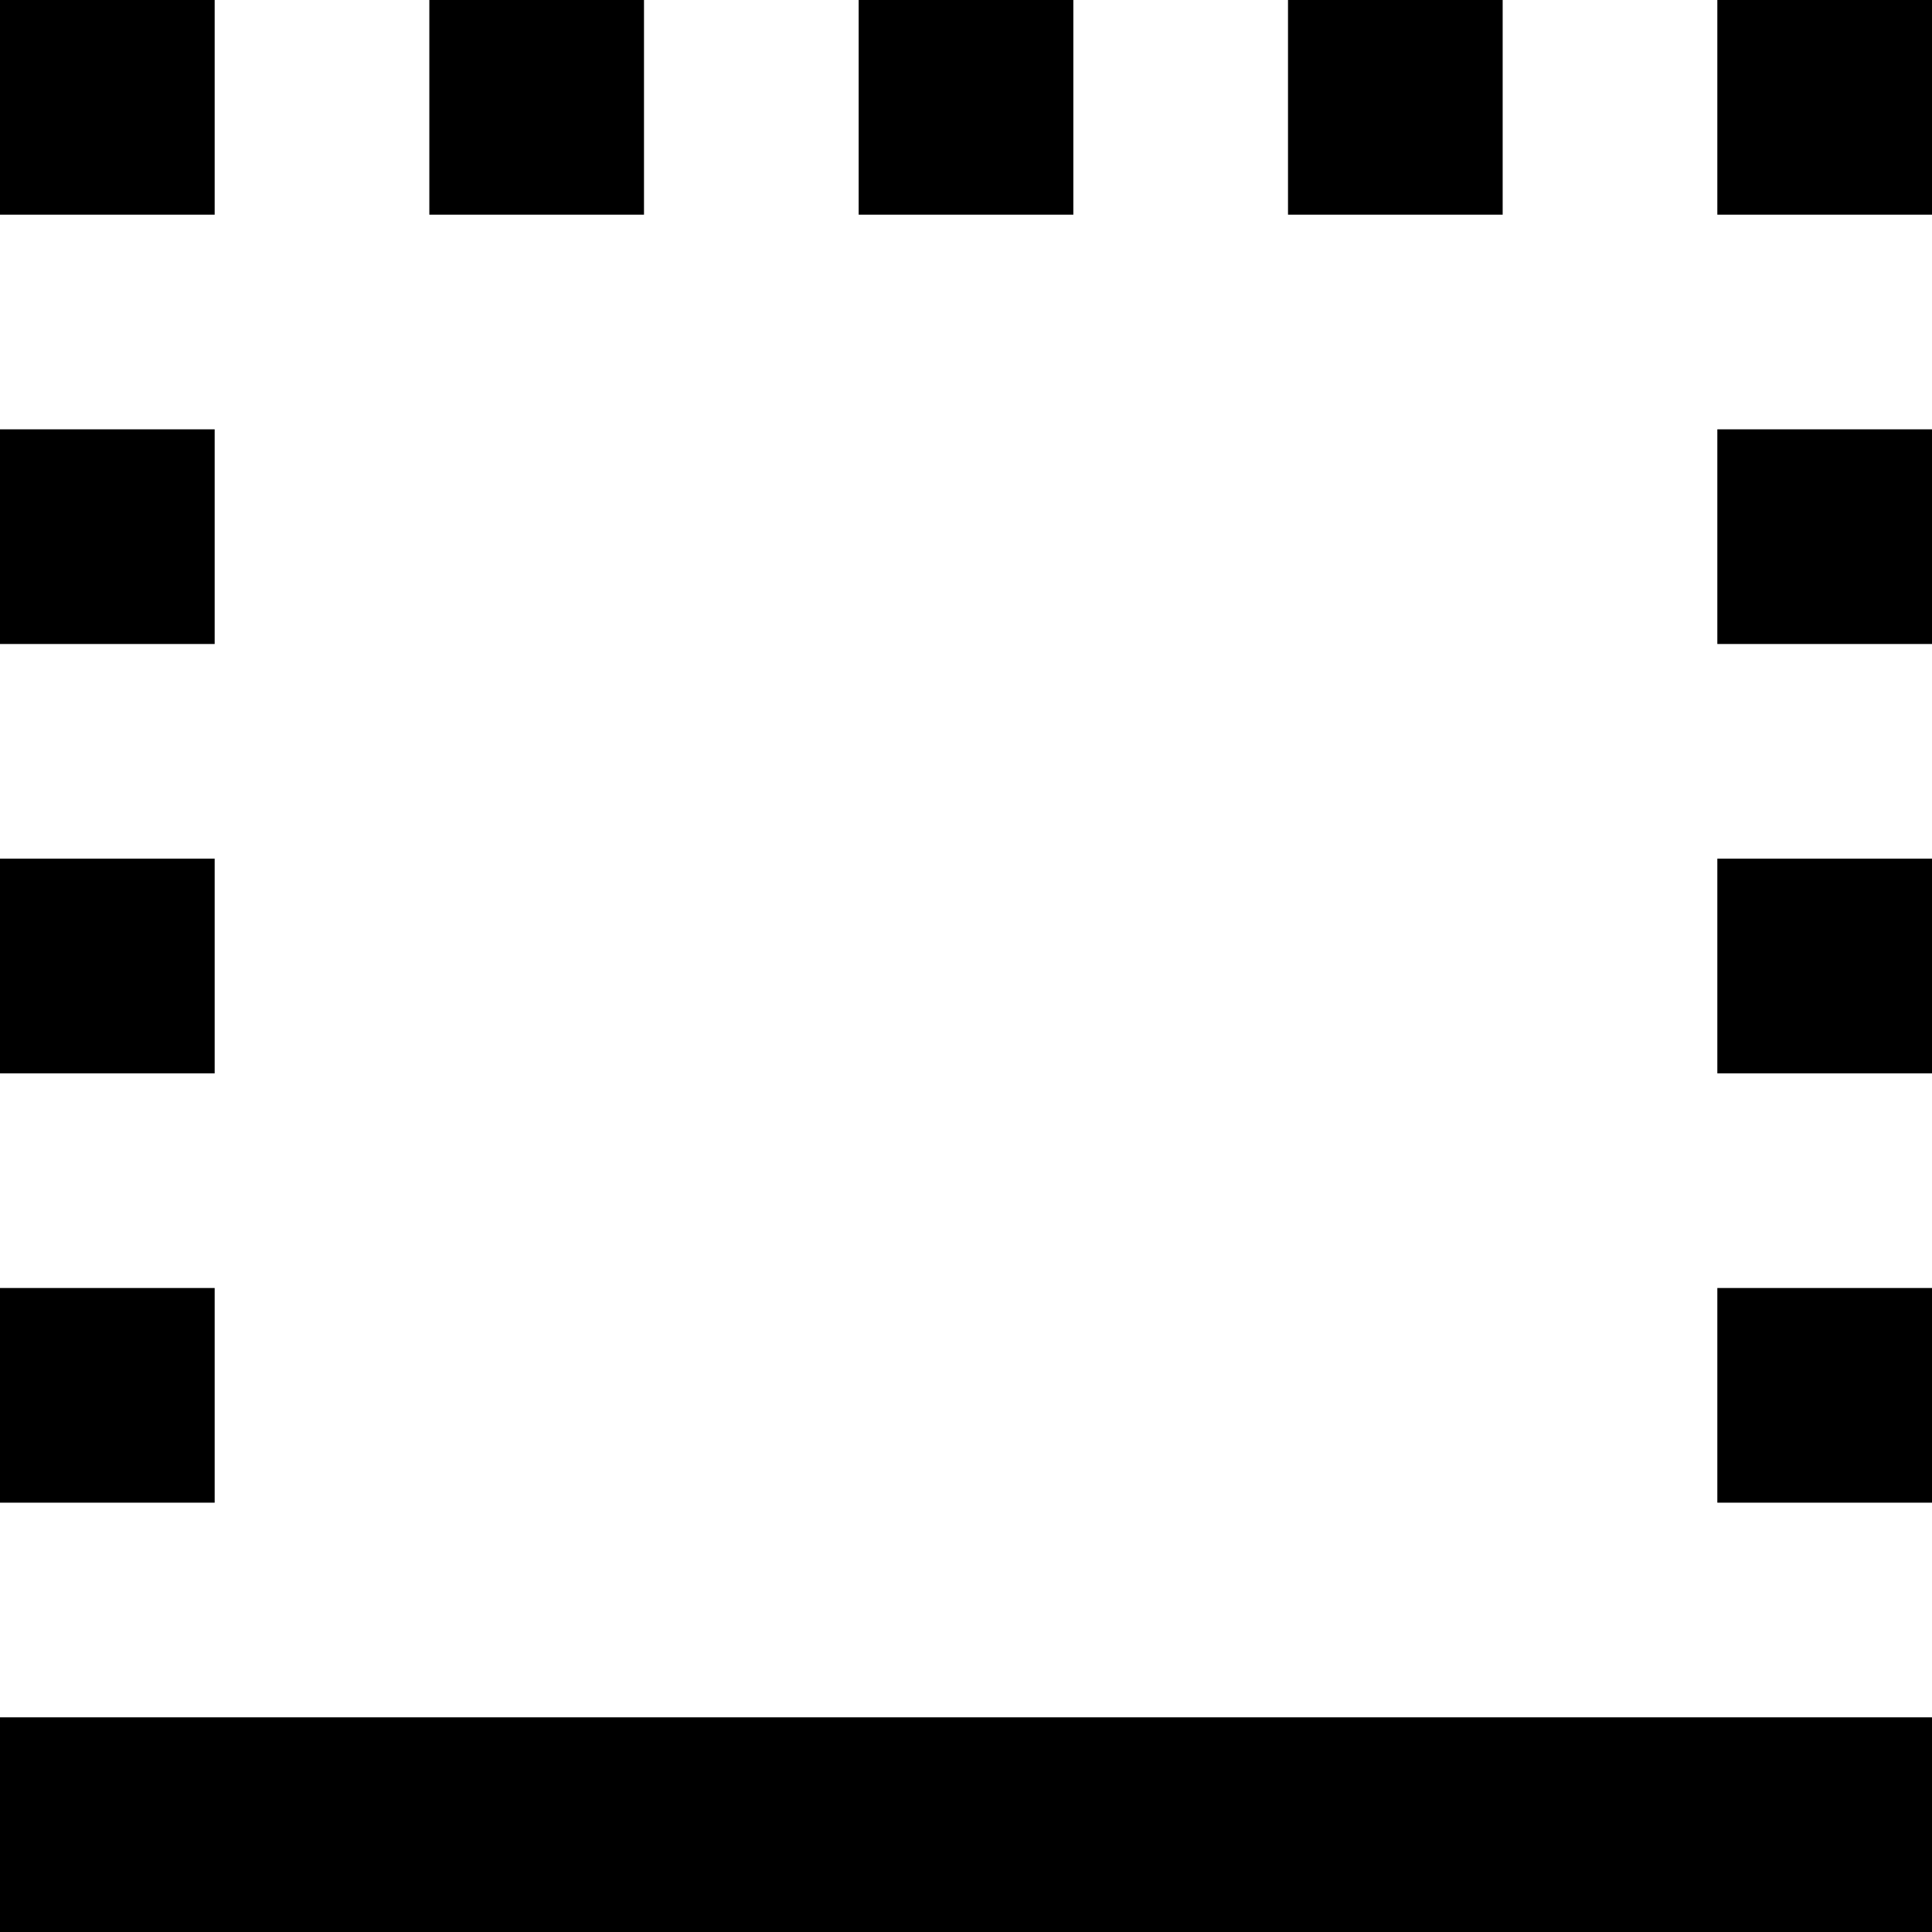 <svg width="18" height="18" viewBox="0 0 18 18" fill="none" xmlns="http://www.w3.org/2000/svg">
<path d="M2 12H0V14H2M0 18H18V16H0M2 8H0V10H2M16 6H18V4H16M16 2H18V0H16M2 4H0V6H2M16 14H18V12H16M16 10H18V8H16M14 0H12V2H14M10 0H8V2H10M2 0H0V2H2M6 0H4V2H6" fill="black"/>
</svg>
